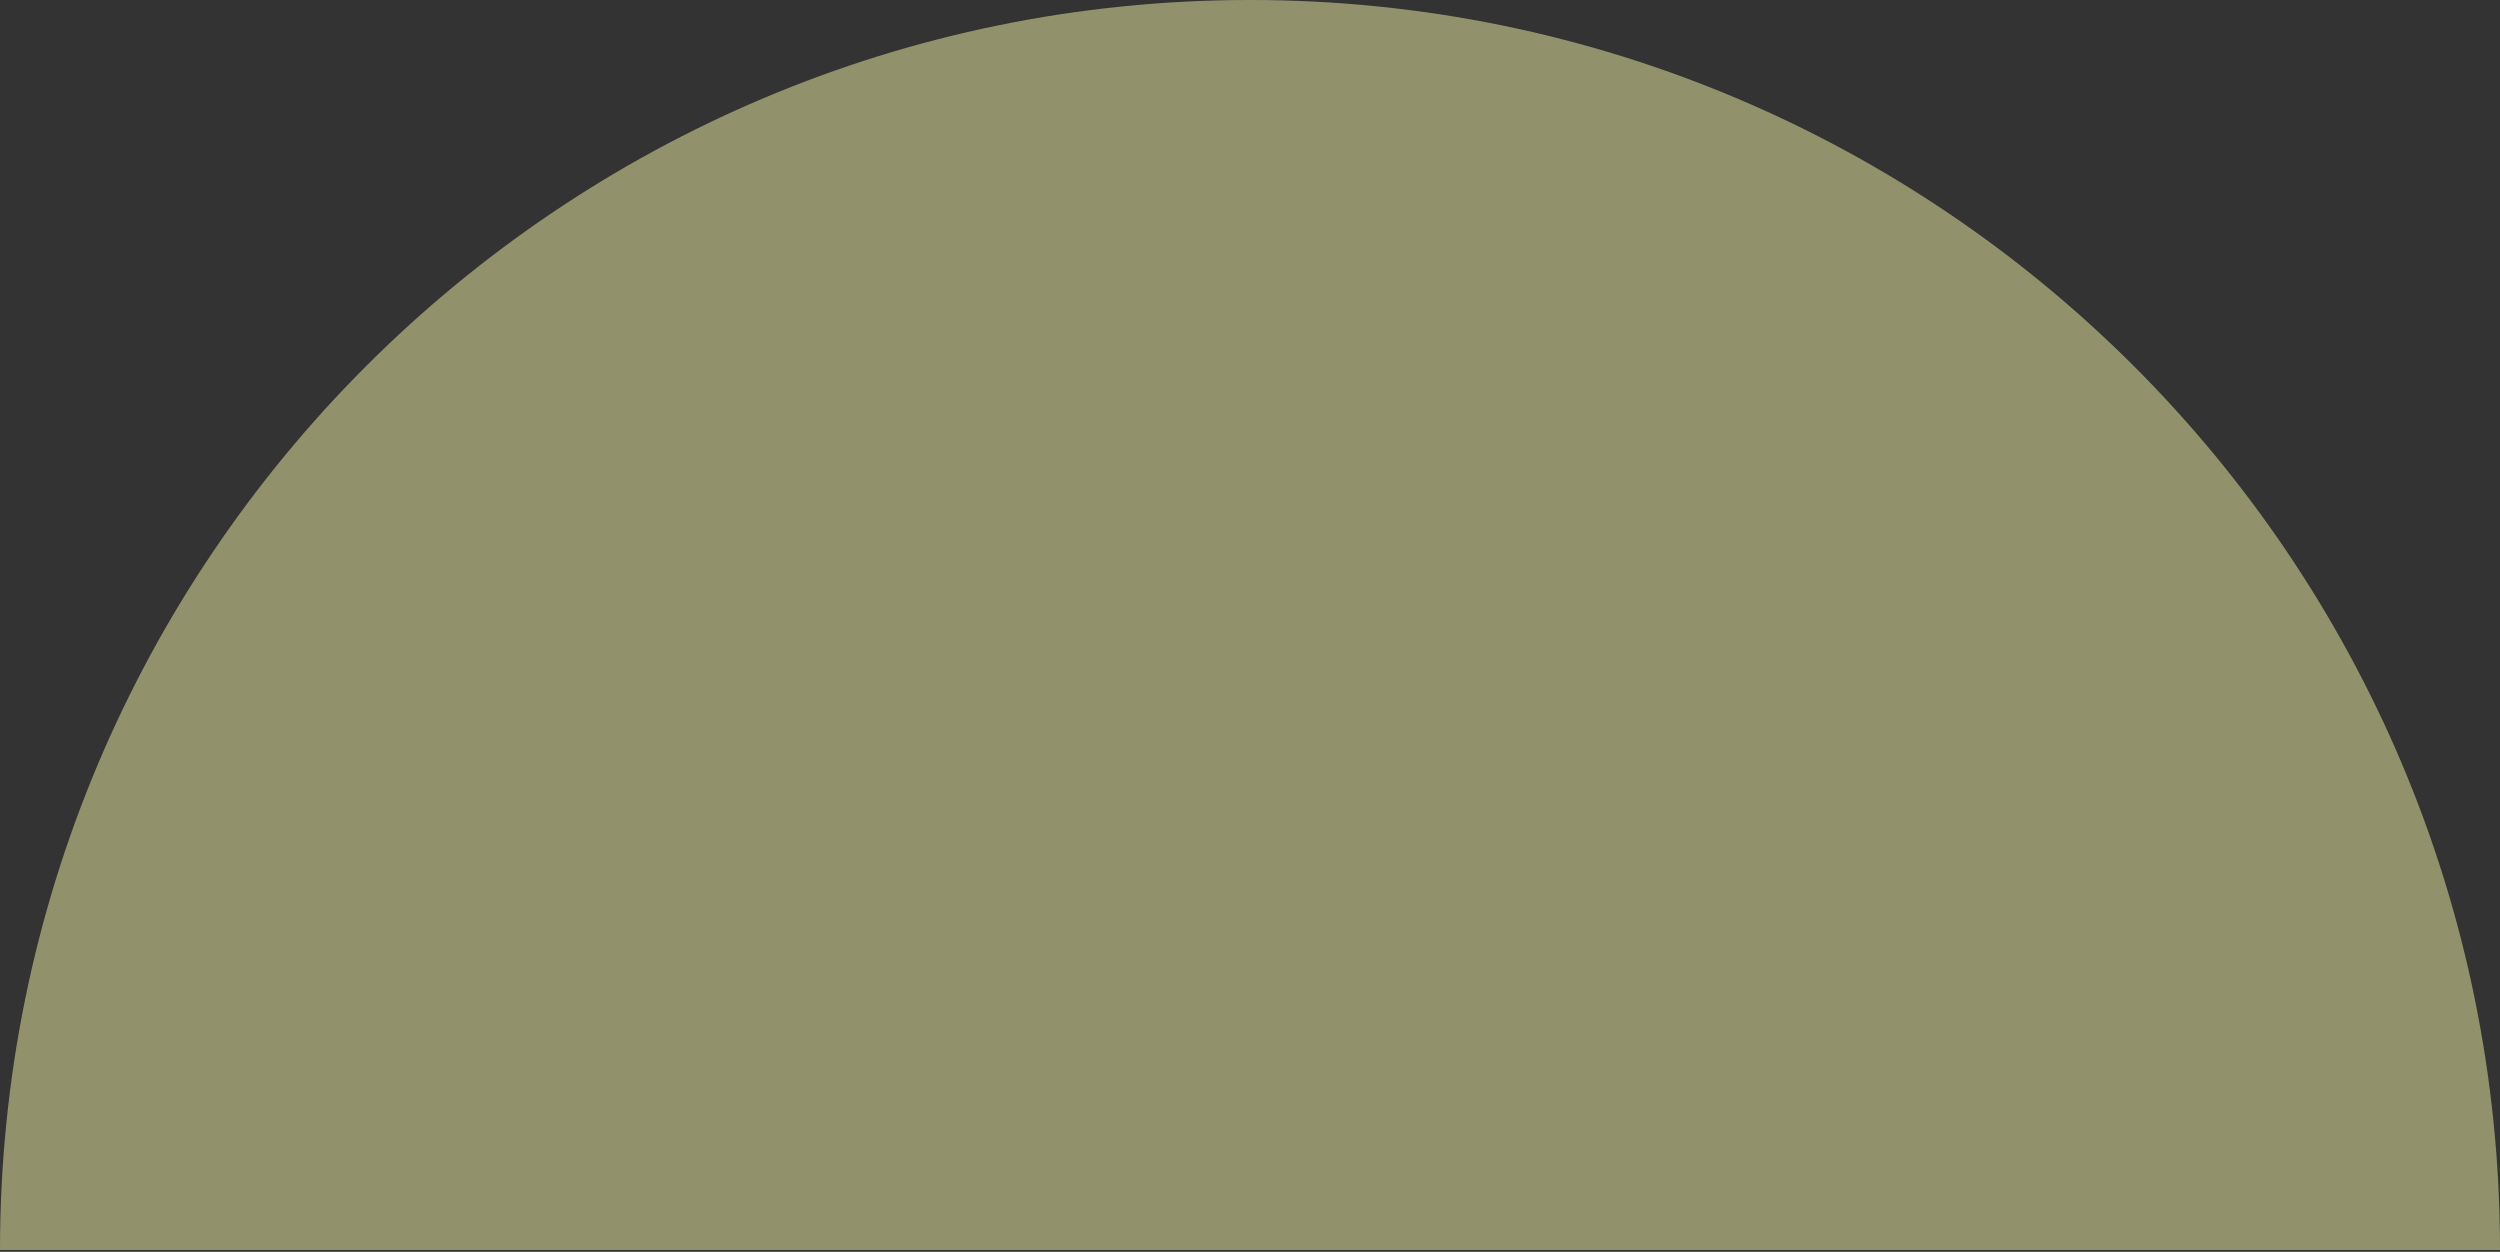 <?xml version="1.0" encoding="UTF-8"?> <svg xmlns="http://www.w3.org/2000/svg" width="689" height="345" viewBox="0 0 689 345" fill="none"><rect x="0" y="0" width="689" height="345" fill="#333333" stroke="none"/> <path d="M344.5 0C154.238 0 0 154.238 0 344.5H689C689 154.238 534.762 0 344.5 0Z" fill="#F1F2A7" fill-opacity="0.5"></path> </svg> 